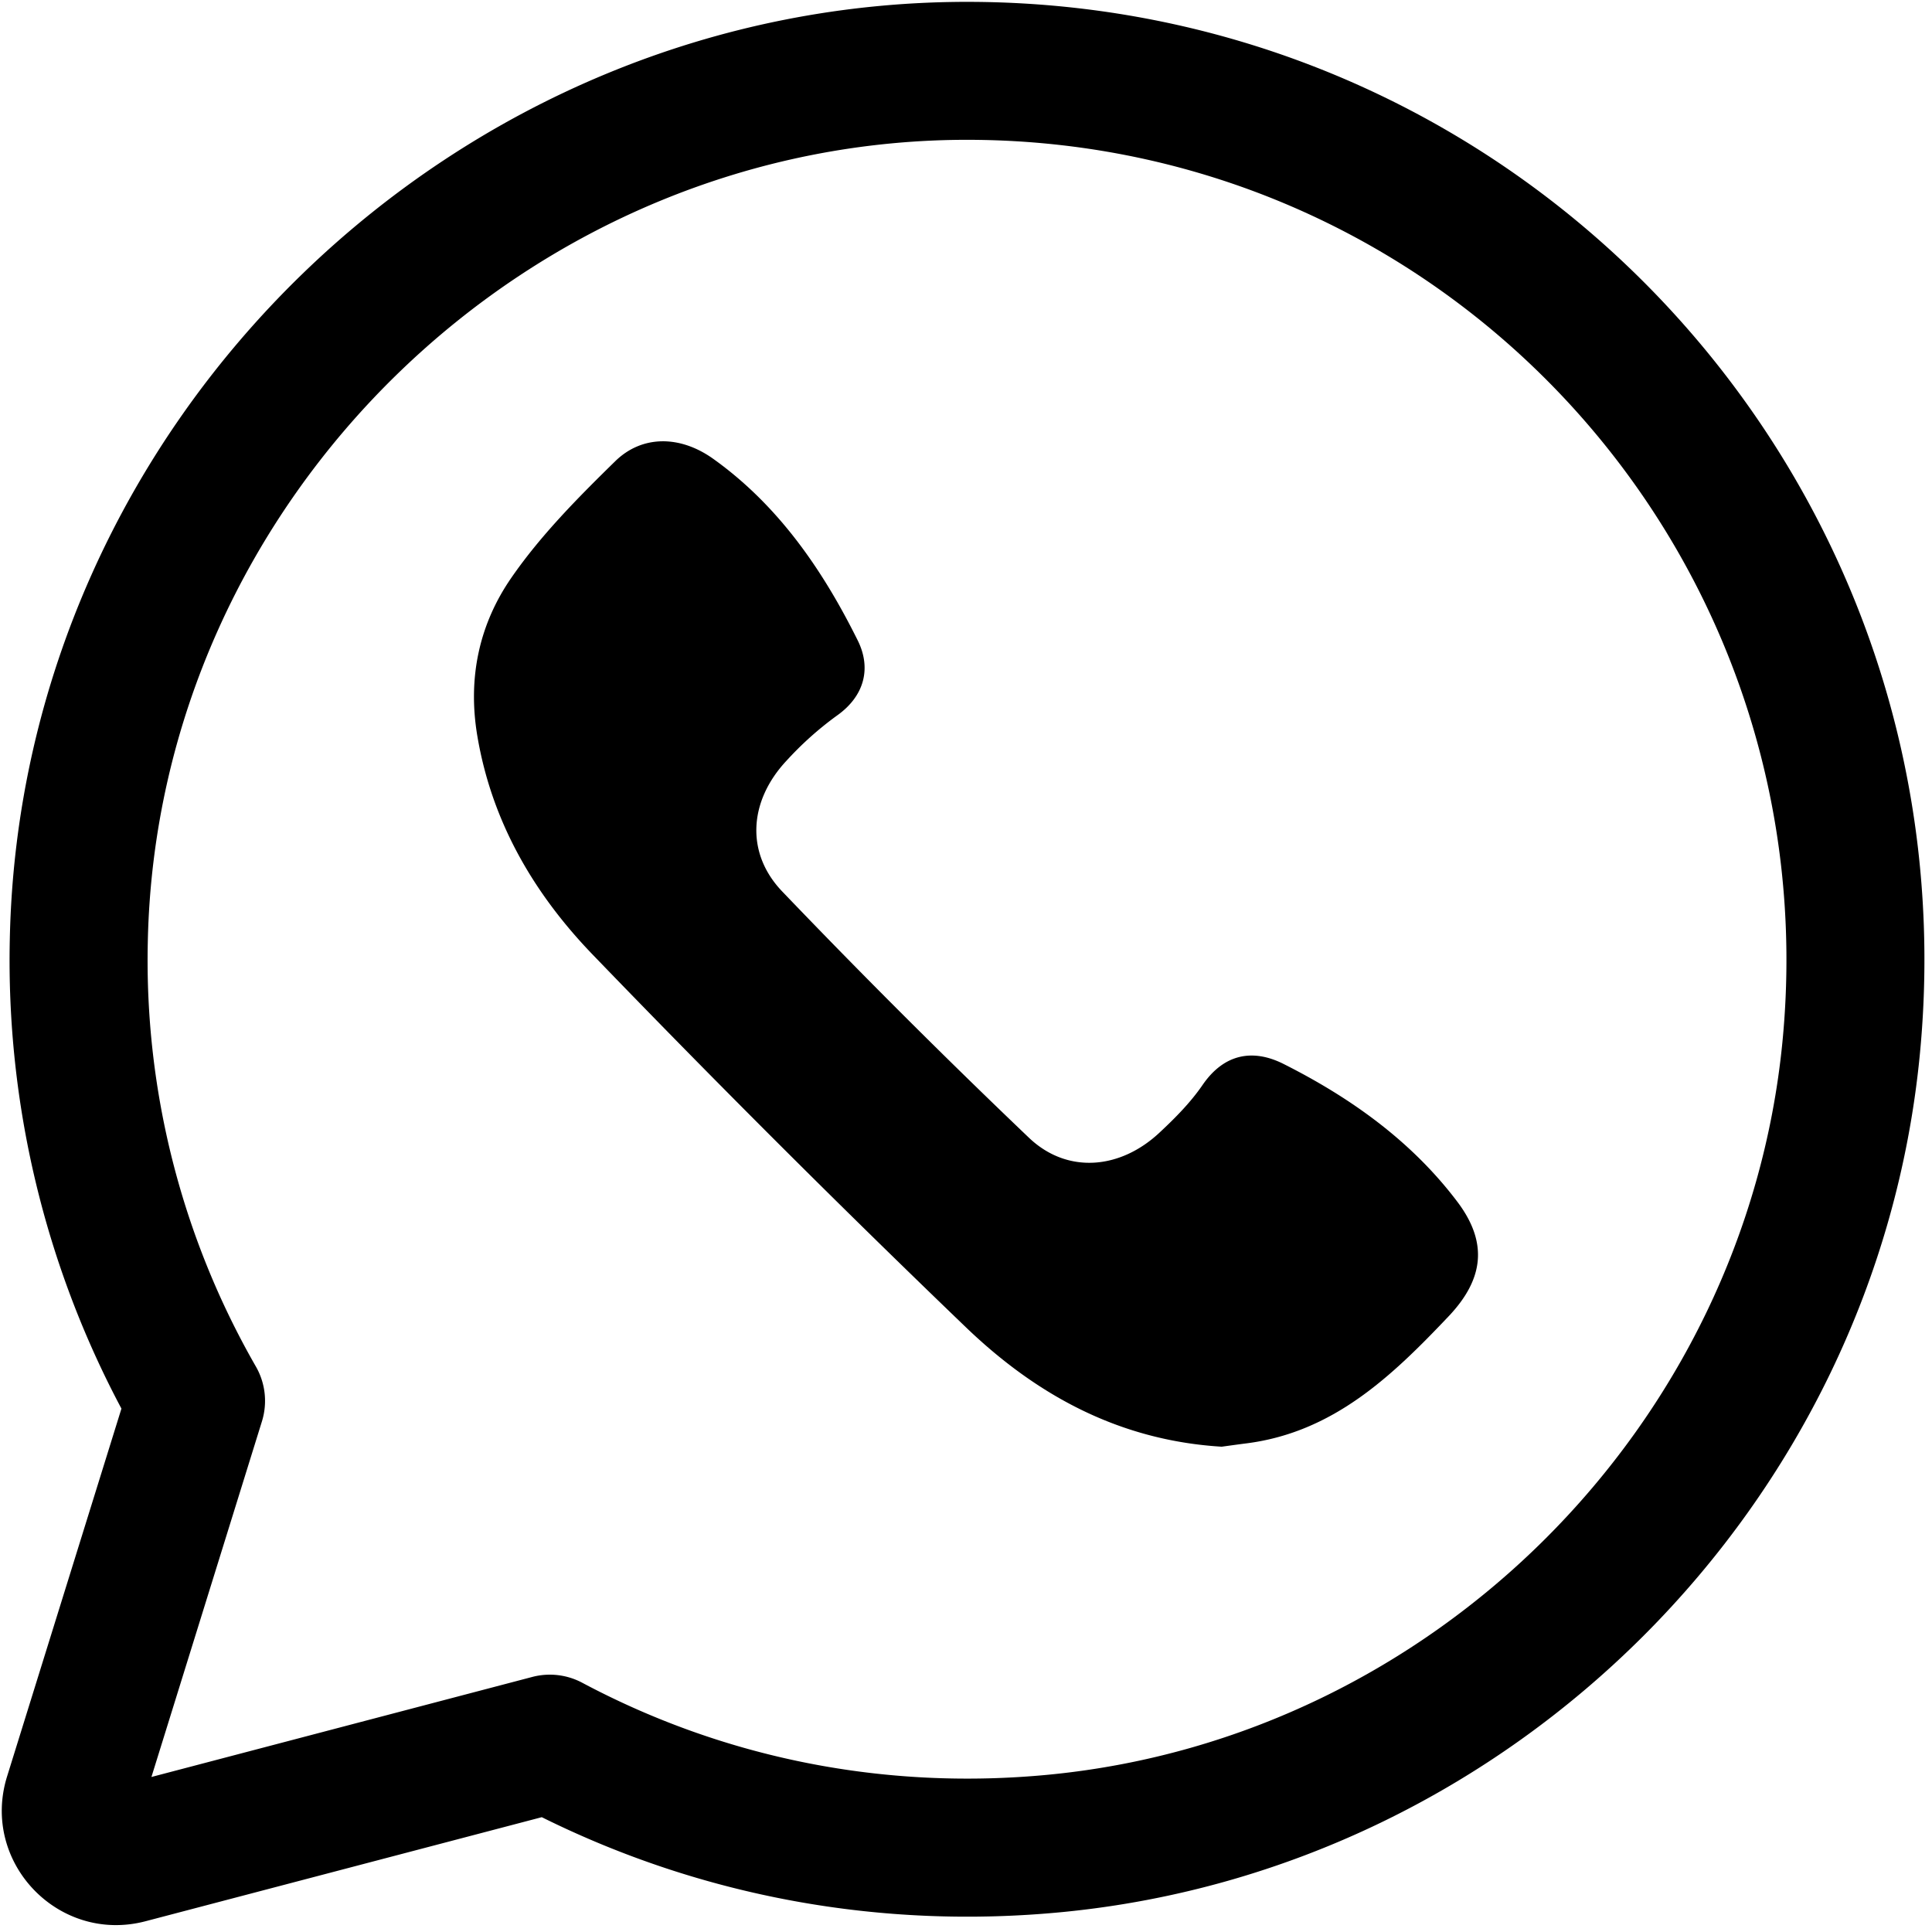 <?xml version="1.0" standalone="no"?><!DOCTYPE svg PUBLIC "-//W3C//DTD SVG 1.1//EN" "http://www.w3.org/Graphics/SVG/1.1/DTD/svg11.dtd"><svg t="1715776341879" class="icon" viewBox="0 0 1024 1024" version="1.1" xmlns="http://www.w3.org/2000/svg" p-id="1627" xmlns:xlink="http://www.w3.org/1999/xlink"><path d="M1017.49 559.543c-23.333 238.056-215.601 430.373-453.705 453.827-97.134 9.533-192.073-8.265-276.626-50.225l-210.018 55.15c-46.08 12.069-87.528-31.208-73.387-76.751l60.611-194.95A505.49 505.49 0 0 1 5.193 497.957C10.728 223.086 241.615-1.195 516.632 1 814.275 3.365 1046.796 260.218 1017.49 559.543zM80.262 941.836l201.874-53.029a36.571 36.571 0 0 1 26.478 3.096c75.093 39.985 160.354 57.246 248.027 48.64 203.337-20.041 368.128-184.856 388.072-388.169C969.801 295.96 770.828 76.166 516.047 74.118c-234.984-1.877-433.006 190.488-437.711 425.301a432.201 432.201 0 0 0 57.295 224.89 36.571 36.571 0 0 1 3.194 29.062l-58.563 188.465z" p-id="1628"></path><path d="M767.805 697.661c-30.062 31.72-61.269 61.684-107.642 67.413-4.949 0.634-9.899 1.341-12.654 1.707-55.125-3.365-98.792-28.014-135.534-63.269a7370.045 7370.045 0 0 1-197.486-197.169c-31.208-32.256-53.76-70.388-61.489-116.248-5.242-31.061 1.122-59.538 18.164-84.066 15.555-22.479 35.304-42.374 54.979-61.635 14.165-13.824 34.328-13.775 51.931-1.17 34.548 24.698 58.051 58.953 76.581 96.305 7.07 14.263 3.901 29.184-11.118 39.79a175.787 175.787 0 0 0-26.648 23.845c-19.822 21.163-21.992 48.738-2.316 69.315a4126.379 4126.379 0 0 0 130.779 130.536c20.236 19.31 48.372 16.896 69.315-2.804 8.265-7.704 16.384-15.921 22.723-25.161 11.386-16.579 26.624-19.261 42.764-11.215 35.596 17.896 67.901 40.887 92.209 73.045 16.335 21.602 14.214 40.96-4.559 60.782" p-id="1629"></path></svg>